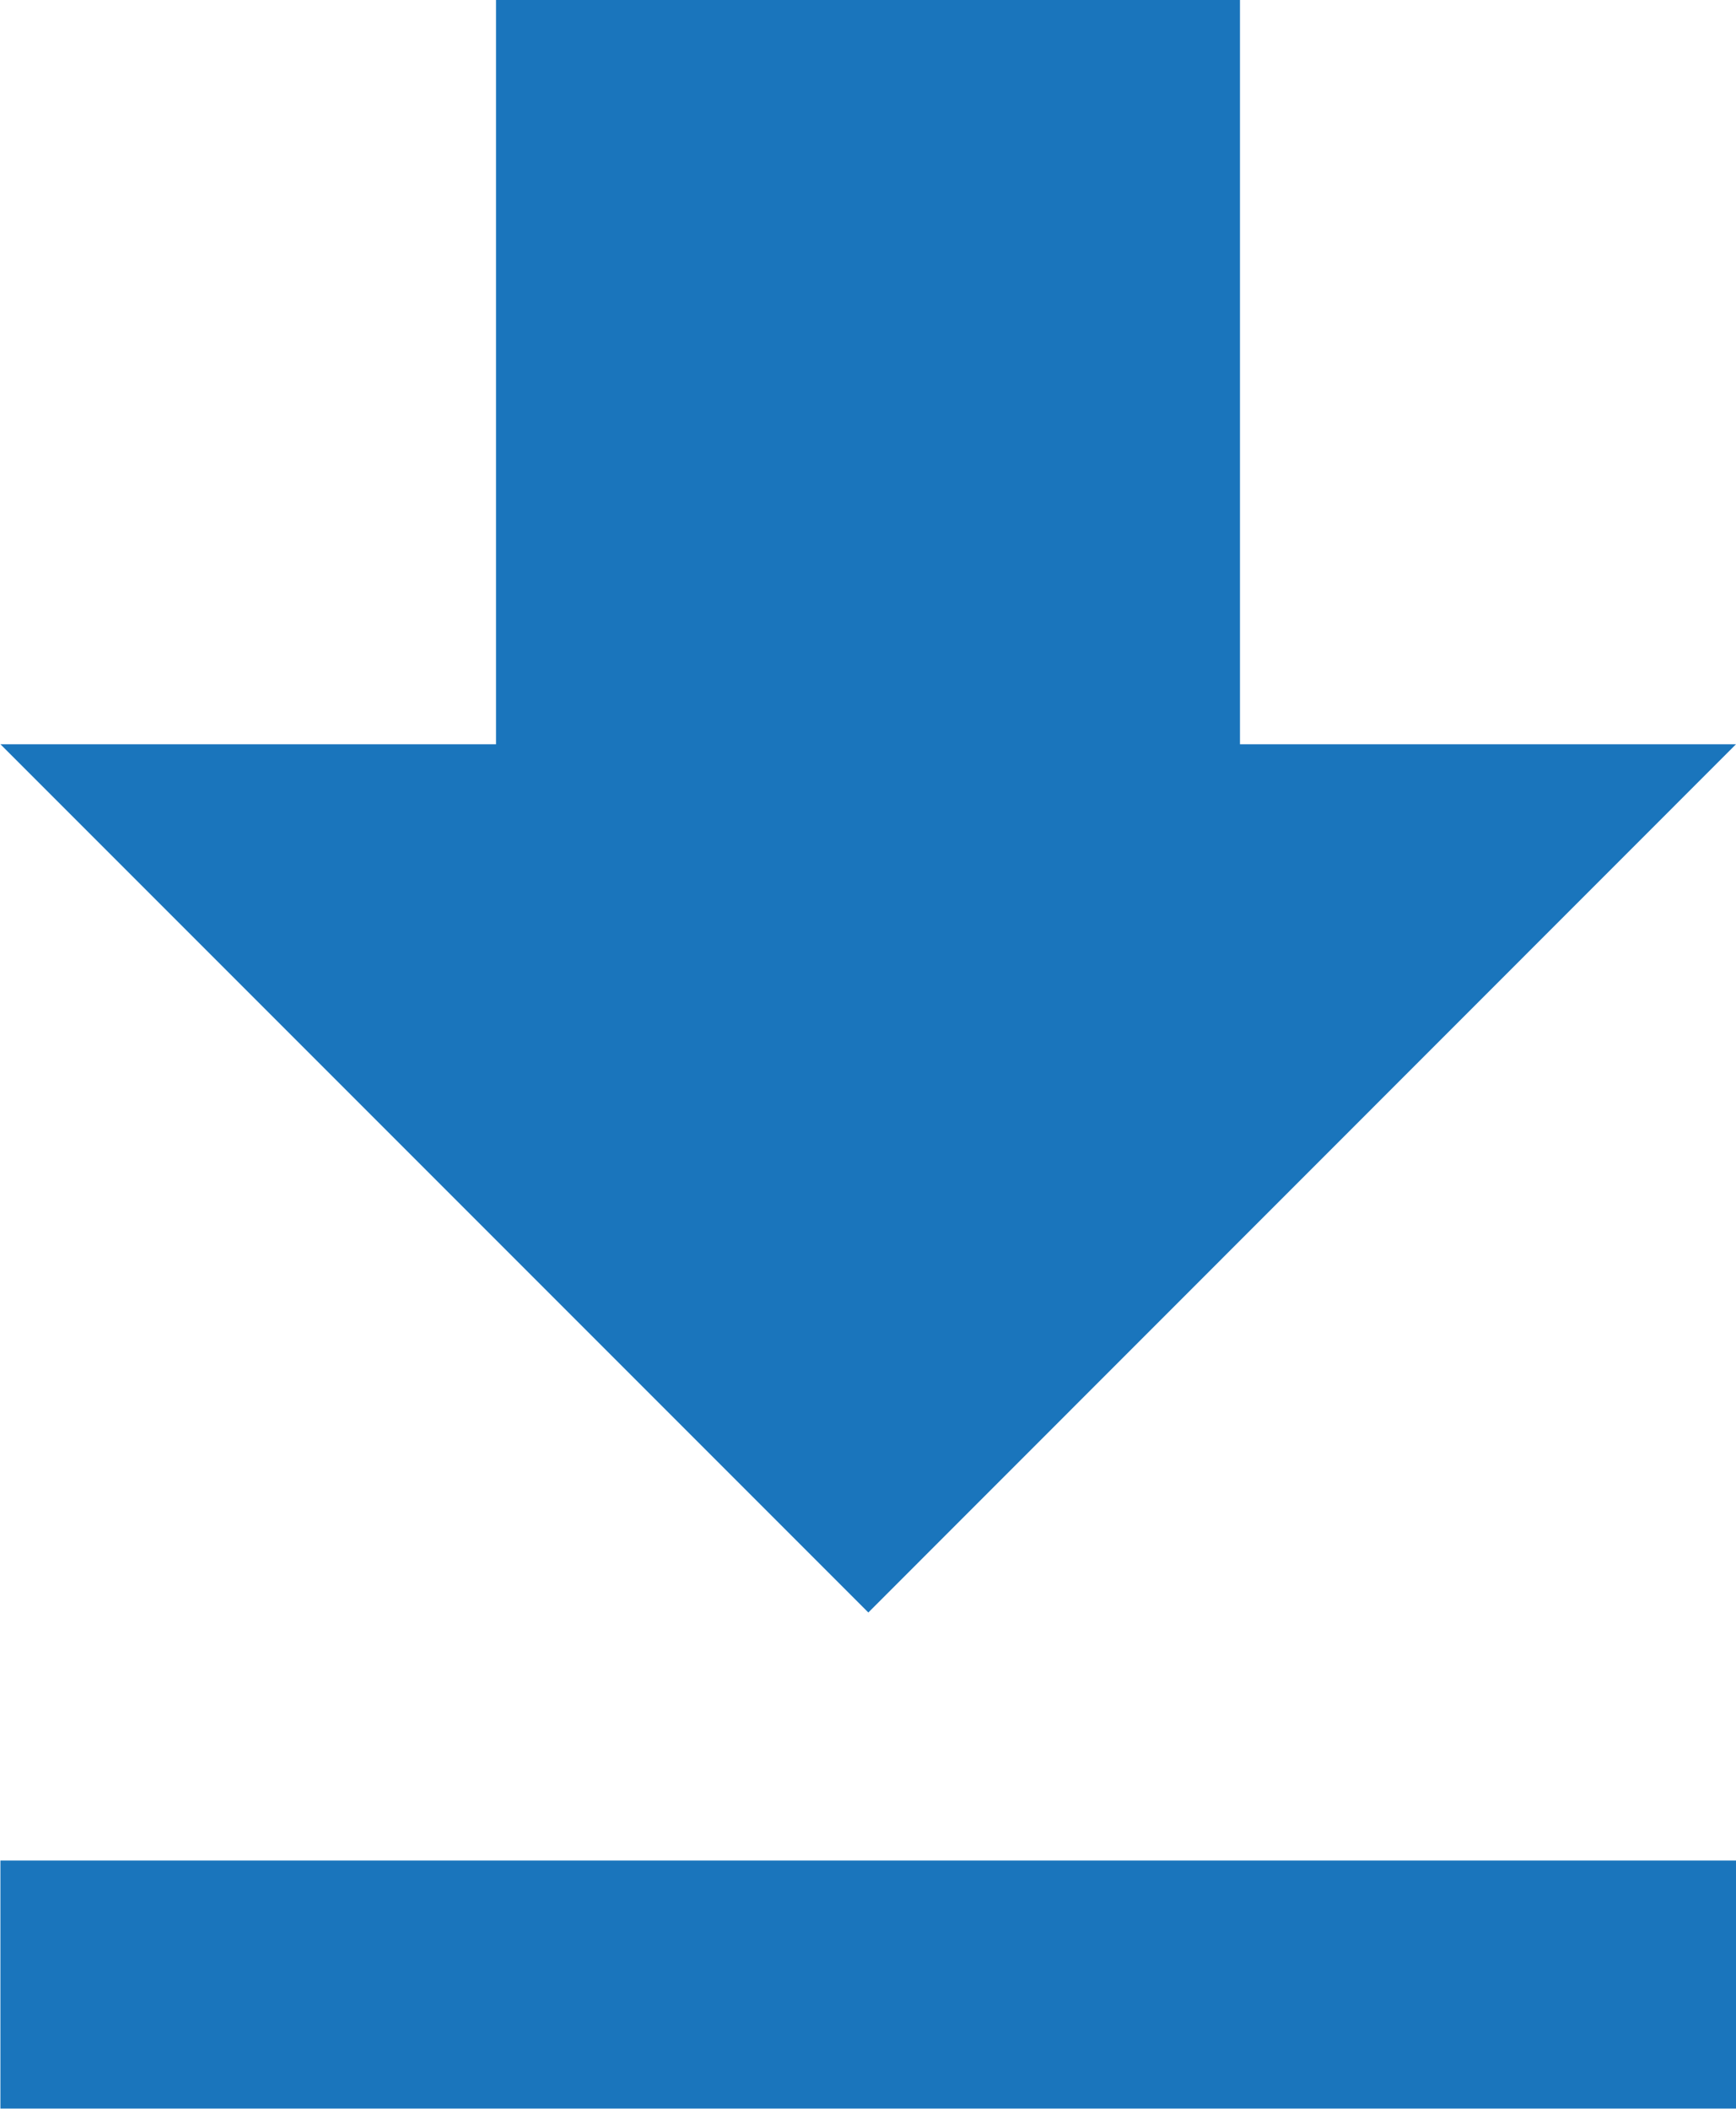 <svg xmlns="http://www.w3.org/2000/svg" width="12.981" height="15.762" viewBox="0 0 12.981 15.762"><path id="Icon_metro-file-download" data-name="Icon metro-file-download" d="M21.978,11.99H18.269V6.427H12.706V11.99H9l6.49,6.49ZM9,20.334v1.854H21.978V20.334Z" transform="translate(-8.997 -6.427)" fill="#1a75bc"></path></svg>
